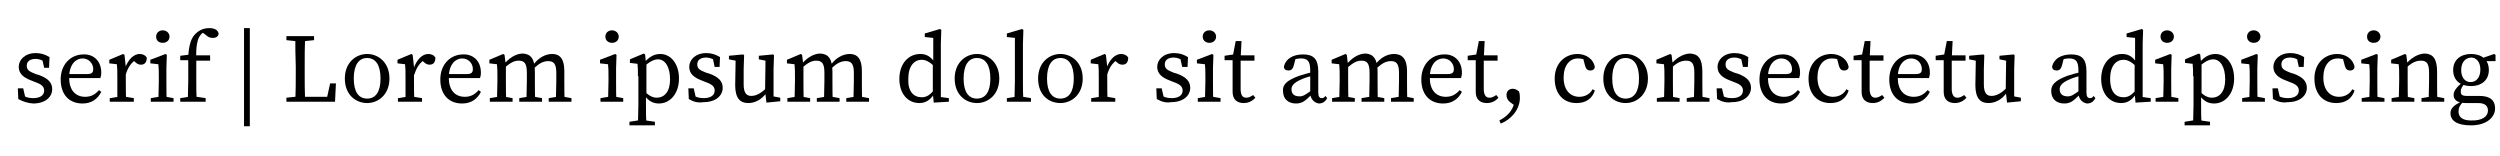 <svg xmlns="http://www.w3.org/2000/svg" xmlns:xlink="http://www.w3.org/1999/xlink" id="Layer_1" x="0px" y="0px" viewBox="0 0 560.4 34.9" style="enable-background:new 0 0 560.4 34.9;" xml:space="preserve"><g>	<path d="M4.1,22.2L4,19.8h1.2l0.6,2.6l-1.1-0.5v-0.8c0.8,0.6,1.6,0.9,2.7,0.9c1.7,0,2.5-0.7,2.5-1.7c0-0.9-0.6-1.4-2-1.9l-1-0.4  c-1.6-0.6-2.7-1.5-2.7-3c0-1.6,1.4-3.1,3.8-3.1c1.2,0,2.1,0.3,3.1,0.9L11,15.2H9.9L9.4,13l0.8,0.4v0.6c-0.7-0.5-1.4-0.8-2.2-0.8  c-1.3,0-2,0.6-2,1.5c0,1,0.5,1.3,2,1.9l0.7,0.2c2.2,0.8,3,1.8,3,3.2c0,1.7-1.5,3.2-4.3,3.2C6.2,23.1,5.2,22.8,4.1,22.2z"></path>	<path d="M22.7,16.3c0,0.5-0.1,0.9-0.2,1.2h-8.1v-0.9h5.2c1.1,0,1.3-0.5,1.3-1.1c0-1.3-1-2.4-2.4-2.4c-1.4,0-3,1.2-3,4.3  c0,2.8,1.4,4.3,3.6,4.3c1.4,0,2.3-0.6,3.1-1.5l0.5,0.4c-0.8,1.6-2.2,2.6-4.2,2.6c-3,0-4.9-2-4.9-5.4c0-3.4,2.3-5.6,5.1-5.6  C20.9,12.1,22.7,13.6,22.7,16.3z"></path>	<path d="M26.3,18.2v-1c0-1.2,0-1.9-0.1-2.8l-1.7-0.2v-0.8l3.1-1.3l0.3,0.2l0.3,2.7v3.1c0,1.4,0,3.6,0.1,4.6h-2  C26.3,21.8,26.3,19.5,26.3,18.2z M24.7,22l2.4-0.4h0.5L30,22v0.8h-5.4V22z M27.3,15.2h1.3L28,15.4c0.7-2.1,2-3.3,3.3-3.3  c0.7,0,1.3,0.3,1.6,0.8c0,1-0.4,1.6-1.3,1.6c-0.5,0-0.9-0.2-1.3-0.6l-0.6-0.5l1.1-0.2c-1.3,0.7-2.1,1.8-2.6,3.5l-0.9,0V15.2z"></path>	<path d="M35.5,22.8c0-1,0.1-3.3,0.1-4.6v-1c0-1.2,0-1.9-0.1-2.8l-1.8-0.2v-0.8l3.4-1.3l0.3,0.2l-0.1,3v2.9c0,1.4,0,3.6,0.1,4.6  H35.5z M38.9,22v0.8h-5.1V22l2.4-0.4h0.5L38.9,22z M35,8.2c0-0.8,0.6-1.4,1.5-1.4c0.8,0,1.5,0.6,1.5,1.4c0,0.8-0.6,1.4-1.5,1.4  C35.6,9.6,35,9.1,35,8.2z"></path>	<path d="M42.2,13.5h-1.8v-1l2.5-0.3l-0.7,0.3c0.2-2.5,0.6-3.9,1.6-4.9c1-1,2.1-1.3,3.1-1.3c1,0,1.9,0.3,2.1,1.2c0,0.6-0.5,1-1.3,1  c-0.6,0-1.1-0.2-1.6-0.7L45,7l1.9-0.4l0.5,0.7C47.2,7.1,46.8,7,46.5,7c-0.7,0-1.4,0.5-1.8,1.2c-0.5,0.9-0.8,2.4-0.7,5v4.9  c0,1.5,0,3.1,0.1,4.6h-2c0-1.5,0.1-3.1,0.1-4.6V13.5z M46.1,22v0.8h-5.7V22l2.5-0.4h0.5L46.1,22z M47.1,12.4v1.2h-3.9v-1.2H47.1z"></path>	<path d="M54.7,6.3h1.3v22h-1.3V6.3z"></path>	<path d="M64.2,9V8.1h6.2V9l-2.9,0.3H67L64.2,9z M67.3,21.6v1.2h-3.1v-0.9l2.9-0.3H67.3z M66.2,8.1h2.2c-0.1,2.3-0.1,4.6-0.1,6.8  v1.5c0,1.9,0,4.2,0.1,6.4h-2.2c0.1-2.3,0.1-4.6,0.1-6.8v-1.1C66.2,12.6,66.2,10.3,66.2,8.1z M75.3,18.7l-0.2,4.1h-7.9v-1.1h7.1  l-1.2,1.1l0.9-4.1H75.3z"></path>	<path d="M77.3,17.6c0-3.6,2.5-5.5,5-5.5c2.5,0,5,1.9,5,5.5s-2.5,5.5-5,5.5C79.8,23.1,77.3,21.3,77.3,17.6z M85.3,17.6  c0-3-1.1-4.6-3-4.6c-1.9,0-3,1.6-3,4.6c0,3,1.1,4.5,3,4.5C84.2,22.1,85.3,20.6,85.3,17.6z"></path>	<path d="M90.9,18.2v-1c0-1.2,0-1.9-0.1-2.8l-1.7-0.2v-0.8l3.1-1.3l0.3,0.2l0.3,2.7v3.1c0,1.4,0,3.6,0.1,4.6h-2  C90.9,21.8,90.9,19.5,90.9,18.2z M89.3,22l2.4-0.4h0.5l2.4,0.4v0.8h-5.4V22z M91.9,15.2h1.3l-0.5,0.2c0.7-2.1,2-3.3,3.3-3.3  c0.7,0,1.3,0.3,1.6,0.8c0,1-0.4,1.6-1.3,1.6c-0.5,0-0.9-0.2-1.3-0.6l-0.6-0.5l1.1-0.2c-1.3,0.7-2.1,1.8-2.6,3.5l-0.9,0V15.2z"></path>	<path d="M107.8,16.3c0,0.5-0.1,0.9-0.2,1.2h-8.1v-0.9h5.2c1.1,0,1.3-0.5,1.3-1.1c0-1.3-1-2.4-2.4-2.4c-1.4,0-3,1.2-3,4.3  c0,2.8,1.4,4.3,3.6,4.3c1.4,0,2.3-0.6,3.1-1.5l0.5,0.4c-0.8,1.6-2.2,2.6-4.2,2.6c-3,0-4.9-2-4.9-5.4c0-3.4,2.3-5.6,5.1-5.6  C106,12.1,107.8,13.6,107.8,16.3z"></path>	<path d="M111.4,22.8c0-1,0.1-3.3,0.1-4.6v-1c0-1.2,0-1.9-0.1-2.8l-1.7-0.2v-0.8l3.1-1.3l0.3,0.2l0.3,2.5v3.3c0,1.4,0,3.6,0.1,4.6  H111.4z M114.9,22v0.8h-5.1V22l2.4-0.4h0.5L114.9,22z M119.9,16.1v2.1c0,1.4,0,3.6,0.1,4.6h-2c0-1,0.1-3.2,0.1-4.6v-1.9  c0-2-0.5-2.7-1.8-2.7c-1.1,0-1.9,0.5-3.1,1.5h-0.5v-1h1.1l-0.9,0.4c1.1-1.4,2.7-2.5,4.3-2.5C119,12.1,119.9,13.2,119.9,16.1z   M119.3,21.6l2.2,0.4v0.8h-5.1V22l2.4-0.4H119.3z M126.5,15.9v2.3c0,1.4,0,3.6,0.1,4.6h-2c0-1,0.1-3.2,0.1-4.6v-1.9  c0-2-0.6-2.6-1.8-2.6c-1,0-1.9,0.4-3.1,1.5h-0.5v-0.8h1.2l-1,0.2c1.2-1.7,2.8-2.5,4.3-2.5C125.5,12.1,126.5,13.2,126.5,15.9z   M125.9,21.6l2.2,0.4v0.8H123V22l2.4-0.4H125.9z"></path>	<path d="M136.3,22.8c0-1,0.1-3.3,0.1-4.6v-1c0-1.2,0-1.9-0.1-2.8l-1.8-0.2v-0.8l3.4-1.3l0.3,0.2l-0.1,3v2.9c0,1.4,0,3.6,0.1,4.6  H136.3z M139.7,22v0.8h-5.1V22l2.4-0.4h0.5L139.7,22z M135.7,8.2c0-0.8,0.6-1.4,1.5-1.4c0.8,0,1.5,0.6,1.5,1.4  c0,0.8-0.6,1.4-1.5,1.4C136.4,9.6,135.7,9.1,135.7,8.2z"></path>	<path d="M146.8,27.3v0.8h-5.7v-0.8l2.5-0.4h0.5L146.8,27.3z M143,17.1c0-1.2,0-1.9-0.1-2.8l-1.7-0.2v-0.8l3.1-1.3l0.3,0.2l0.2,1.9  l0.1,0.1v6.9l-0.1,0.1v2.2c0,1.5,0,3.1,0.1,4.7h-1.9c0-1.6,0.1-3.1,0.1-4.6V17.1z M147.5,13.3c-0.8,0-1.9,0.4-3.5,2l-0.2-0.4  c1.3-2,2.7-2.8,4.2-2.8c2.3,0,4.2,2.1,4.2,5.5c0,3.4-2,5.6-4.5,5.6c-1.4,0-2.7-0.6-3.9-2.9l0.2-0.4c1.1,1.4,2.2,2,3.2,2  c1.7,0,3-1.3,3-4.1S149.1,13.3,147.5,13.3z"></path>	<path d="M154.4,22.2l-0.1-2.4h1.2l0.6,2.6l-1.1-0.5v-0.8c0.8,0.6,1.6,0.9,2.7,0.9c1.7,0,2.5-0.7,2.5-1.7c0-0.9-0.6-1.4-2-1.9  l-1-0.4c-1.6-0.6-2.7-1.5-2.7-3c0-1.6,1.4-3.1,3.8-3.1c1.2,0,2.1,0.3,3.1,0.9l-0.1,2.2h-1.1l-0.5-2.3l0.8,0.4v0.6  c-0.7-0.5-1.4-0.8-2.2-0.8c-1.3,0-2,0.6-2,1.5c0,1,0.5,1.3,2,1.9l0.7,0.2c2.2,0.8,3,1.8,3,3.2c0,1.7-1.5,3.2-4.3,3.2  C156.4,23.1,155.4,22.8,154.4,22.2z"></path>	<path d="M166.7,18.9c0,1.9,0.6,2.6,1.7,2.6c1.1,0,2.2-0.6,3.3-1.7h0.5V21h-1.1l0.8-0.3c-1.2,1.7-2.7,2.4-4.2,2.4  c-1.8,0-2.9-1.1-2.9-4l0.1-5.8l0.5,0.4l-2-0.4v-0.8l3.2-0.3l0.2,0.2l-0.1,3.1V18.9z M171.8,23l-0.3-2.6l0.1-7.1l0.5,0.4l-2-0.4  v-0.8l3.2-0.3l0.2,0.2l-0.1,3.1v6.6l-0.6-0.6l2.1,0.4v0.8L171.8,23z"></path>	<path d="M178.1,22.8c0-1,0.1-3.3,0.1-4.6v-1c0-1.2,0-1.9-0.1-2.8l-1.7-0.2v-0.8l3.1-1.3l0.3,0.2l0.3,2.5v3.3c0,1.4,0,3.6,0.1,4.6  H178.1z M181.6,22v0.8h-5.1V22l2.4-0.4h0.5L181.6,22z M186.6,16.1v2.1c0,1.4,0,3.6,0.1,4.6h-2c0-1,0.1-3.2,0.1-4.6v-1.9  c0-2-0.5-2.7-1.8-2.7c-1.1,0-1.9,0.5-3.1,1.5h-0.5v-1h1.1l-0.9,0.4c1.1-1.4,2.7-2.5,4.3-2.5C185.7,12.1,186.6,13.2,186.6,16.1z   M186,21.6l2.2,0.4v0.8h-5.1V22l2.4-0.4H186z M193.2,15.9v2.3c0,1.4,0,3.6,0.1,4.6h-2c0-1,0.1-3.2,0.1-4.6v-1.9  c0-2-0.6-2.6-1.8-2.6c-1,0-1.9,0.4-3.1,1.5h-0.5v-0.8h1.2l-1,0.2c1.2-1.7,2.8-2.5,4.3-2.5C192.2,12.1,193.2,13.2,193.2,15.9z   M192.6,21.6l2.2,0.4v0.8h-5.1V22l2.4-0.4H192.6z"></path>	<path d="M206.6,21.8c1.1,0,1.9-0.5,2.9-1.8l0.2,0.6c-0.9,1.5-1.9,2.5-3.6,2.5c-2.7,0-4.5-2.2-4.5-5.4c0-3.4,2-5.6,4.7-5.6  c1.3,0,2.4,0.5,3.5,2.3l-0.2,0.6c-1.3-1.2-2.1-1.6-3-1.6c-1.6,0-3,1.3-3,4.3C203.5,20.5,204.8,21.8,206.6,21.8z M212.7,22v0.8  l-3.4,0.2l-0.2-2.2v-6.5l0.1-0.3V8.5l-1.9-0.2V7.5l3.4-1l0.3,0.2l-0.1,3.1v13l-0.4-1.1L212.7,22z"></path>	<path d="M214,17.6c0-3.6,2.5-5.5,5-5.5c2.5,0,5,1.9,5,5.5s-2.5,5.5-5,5.5C216.5,23.1,214,21.3,214,17.6z M222,17.6  c0-3-1.1-4.6-3-4.6c-1.9,0-3,1.6-3,4.6c0,3,1.1,4.5,3,4.5C220.9,22.1,222,20.6,222,17.6z"></path>	<path d="M229.1,6.5l0.3,0.2l-0.1,3.1v8.3c0,1.5,0,3.1,0.1,4.6h-2c0-1.5,0.1-3.1,0.1-4.6V8.5l-1.8-0.2V7.5L229.1,6.5z M231.1,22v0.8  h-5.4V22l2.5-0.4h0.5L231.1,22z"></path>	<path d="M232.7,17.6c0-3.6,2.5-5.5,5-5.5c2.5,0,5,1.9,5,5.5s-2.5,5.5-5,5.5C235.1,23.1,232.7,21.3,232.7,17.6z M240.7,17.6  c0-3-1.1-4.6-3-4.6c-1.9,0-3,1.6-3,4.6c0,3,1.1,4.5,3,4.5C239.6,22.1,240.7,20.6,240.7,17.6z"></path>	<path d="M246.3,18.2v-1c0-1.2,0-1.9-0.1-2.8l-1.7-0.2v-0.8l3.1-1.3l0.3,0.2l0.3,2.7v3.1c0,1.4,0,3.6,0.1,4.6h-2  C246.3,21.8,246.3,19.5,246.3,18.2z M244.7,22l2.4-0.4h0.5L250,22v0.8h-5.4V22z M247.2,15.2h1.3l-0.5,0.2c0.7-2.1,2-3.3,3.3-3.3  c0.7,0,1.3,0.3,1.6,0.8c0,1-0.4,1.6-1.3,1.6c-0.5,0-0.9-0.2-1.3-0.6l-0.6-0.5l1.1-0.2c-1.3,0.7-2.1,1.8-2.6,3.5l-0.9,0V15.2z"></path>	<path d="M259.3,22.2l-0.1-2.4h1.2l0.6,2.6l-1.1-0.5v-0.8c0.8,0.6,1.6,0.9,2.7,0.9c1.7,0,2.5-0.7,2.5-1.7c0-0.9-0.6-1.4-2-1.9  l-1-0.4c-1.6-0.6-2.7-1.5-2.7-3c0-1.6,1.4-3.1,3.8-3.1c1.2,0,2.1,0.3,3.1,0.9l-0.1,2.2H265l-0.5-2.3l0.8,0.4v0.6  c-0.7-0.5-1.4-0.8-2.2-0.8c-1.3,0-2,0.6-2,1.5c0,1,0.5,1.3,2,1.9l0.7,0.2c2.2,0.8,3,1.8,3,3.2c0,1.7-1.5,3.2-4.3,3.2  C261.3,23.1,260.4,22.8,259.3,22.2z"></path>	<path d="M270.1,22.8c0-1,0.1-3.3,0.1-4.6v-1c0-1.2,0-1.9-0.1-2.8l-1.8-0.2v-0.8l3.4-1.3l0.3,0.2l-0.1,3v2.9c0,1.4,0,3.6,0.1,4.6  H270.1z M273.6,22v0.8h-5.1V22l2.4-0.4h0.5L273.6,22z M269.6,8.2c0-0.8,0.6-1.4,1.5-1.4c0.8,0,1.5,0.6,1.5,1.4  c0,0.8-0.6,1.4-1.5,1.4C270.3,9.6,269.6,9.1,269.6,8.2z"></path>	<path d="M279.4,21.9c0.5,0,0.9-0.2,1.5-0.6l0.5,0.6c-0.6,0.7-1.5,1.2-2.6,1.2c-1.5,0-2.5-0.8-2.5-2.5c0-0.5,0-1,0-1.9v-5.2h-1.8v-1  l2.7-0.4l-0.9,0.7l0.7-3.6h1.3l-0.2,3.9v7.1C278.2,21.5,278.6,21.9,279.4,21.9z M281.2,12.4v1.2h-3.9v-1.2H281.2z"></path>	<path d="M291.2,17c0.9-0.3,2.3-0.7,3.4-0.9v0.8c-1,0.2-2.3,0.6-2.9,0.9c-1.9,0.8-2.2,1.6-2.2,2.2c0,1.2,0.8,1.6,1.8,1.6  c0.8,0,1.2-0.3,2.5-1.2l0.5-0.3l0.3,0.5l-0.7,0.7c-1.3,1.3-2,1.9-3.4,1.9c-1.6,0-2.9-0.9-2.9-2.8C287.5,19.1,288.2,18.1,291.2,17z   M293.7,20.8v-5c0-2.1-0.6-2.7-2.1-2.7c-0.5,0-1.2,0.1-2,0.4l0.9-0.7l-0.5,1.9c-0.2,0.7-0.5,1.1-1.2,1.1c-0.6,0-1-0.3-1-0.9  c0.4-1.7,2-2.7,4.3-2.7c2.3,0,3.4,1,3.4,3.8v4.7c0,1,0.3,1.3,0.8,1.3c0.4,0,0.6-0.2,0.8-0.5l0.4,0.5c-0.5,0.9-1.1,1.2-1.9,1.2  C294.5,23,293.7,22.1,293.7,20.8z"></path>	<path d="M300.2,22.8c0-1,0.1-3.3,0.1-4.6v-1c0-1.2,0-1.9-0.1-2.8l-1.7-0.2v-0.8l3.1-1.3l0.3,0.2l0.3,2.5v3.3c0,1.4,0,3.6,0.1,4.6  H300.2z M303.7,22v0.8h-5.1V22l2.4-0.4h0.5L303.7,22z M308.8,16.1v2.1c0,1.4,0,3.6,0.1,4.6h-2c0-1,0.1-3.2,0.1-4.6v-1.9  c0-2-0.5-2.7-1.8-2.7c-1.1,0-1.9,0.5-3.1,1.5h-0.5v-1h1.1l-0.9,0.4c1.1-1.4,2.7-2.5,4.3-2.5C307.8,12.1,308.8,13.2,308.8,16.1z   M308.1,21.6l2.2,0.4v0.8h-5.1V22l2.4-0.4H308.1z M315.4,15.9v2.3c0,1.4,0,3.6,0.1,4.6h-2c0-1,0.1-3.2,0.1-4.6v-1.9  c0-2-0.6-2.6-1.8-2.6c-1,0-1.9,0.4-3.1,1.5H308v-0.8h1.2l-1,0.2c1.2-1.7,2.8-2.5,4.3-2.5C314.3,12.1,315.4,13.2,315.4,15.9z   M314.7,21.6l2.2,0.4v0.8h-5.1V22l2.4-0.4H314.7z"></path>	<path d="M327.7,16.3c0,0.5-0.1,0.9-0.2,1.2h-8.1v-0.9h5.2c1.1,0,1.3-0.5,1.3-1.1c0-1.3-1-2.4-2.4-2.4c-1.4,0-3,1.2-3,4.3  c0,2.8,1.4,4.3,3.6,4.3c1.4,0,2.3-0.6,3.1-1.5l0.5,0.4c-0.8,1.6-2.2,2.6-4.2,2.6c-3,0-4.9-2-4.9-5.4c0-3.4,2.3-5.6,5.1-5.6  C325.9,12.1,327.7,13.6,327.7,16.3z"></path>	<path d="M333.9,21.9c0.5,0,0.9-0.2,1.5-0.6l0.5,0.6c-0.6,0.7-1.5,1.2-2.6,1.2c-1.5,0-2.5-0.8-2.5-2.5c0-0.5,0-1,0-1.9v-5.2H329v-1  l2.7-0.4l-0.9,0.7l0.7-3.6h1.3l-0.2,3.9v7.1C332.7,21.5,333.2,21.9,333.9,21.9z M335.7,12.4v1.2h-3.9v-1.2H335.7z"></path>	<path d="M336.4,27.7l-0.3-0.7c1.7-0.9,3-2.1,3.4-4.2l0.1,0.9l-1.1-0.8c-0.6-0.5-0.8-1-0.8-1.6c0-0.8,0.5-1.4,1.4-1.4  c0.4,0,0.8,0.1,1.4,0.6c0.2,0.6,0.2,1.1,0.2,1.6C340.6,24.8,338.5,26.9,336.4,27.7z"></path>	<path d="M350.5,17.4c0,2.8,1.5,4.3,3.5,4.3c1.3,0,2.4-0.6,3-1.7l0.5,0.3c-0.6,1.8-2,2.8-4.1,2.8c-3,0-4.9-2.1-4.9-5.5  c0-3.5,2.4-5.5,5.1-5.5c2,0,3.6,1.2,3.9,2.9c-0.1,0.6-0.5,0.8-1,0.8c-0.7,0-1-0.4-1.2-1.1l-0.5-1.9l1,0.8c-0.7-0.4-1.5-0.5-2.1-0.5  C351.9,13.1,350.5,14.6,350.5,17.4z"></path>	<path d="M359.4,17.6c0-3.6,2.5-5.5,5-5.5c2.5,0,5,1.9,5,5.5s-2.5,5.5-5,5.5C361.9,23.1,359.4,21.3,359.4,17.6z M367.4,17.6  c0-3-1.1-4.6-3-4.6c-1.9,0-3,1.6-3,4.6c0,3,1.1,4.5,3,4.5C366.3,22.1,367.4,20.6,367.4,17.6z"></path>	<path d="M373,22.8c0-1,0.1-3.3,0.1-4.6v-1c0-1.2,0-1.9-0.1-2.8l-1.7-0.2v-0.8l3.1-1.3l0.3,0.2l0.3,2.5v3.3c0,1.4,0,3.6,0.1,4.6H373  z M376.5,22v0.8h-5.1V22l2.4-0.4h0.5L376.5,22z M381.6,16.1v2.1c0,1.4,0,3.6,0.1,4.6h-2c0-1,0.1-3.2,0.1-4.6v-1.9  c0-2-0.5-2.7-1.8-2.7c-1.1,0-2,0.4-3.2,1.5h-0.5v-1h1.1l-0.9,0.4c1.1-1.4,2.8-2.5,4.4-2.5C380.7,12.1,381.6,13.2,381.6,16.1z   M381,21.6l2.2,0.4v0.8h-5.1V22l2.4-0.4H381z"></path>	<path d="M384.9,22.2l-0.1-2.4h1.2l0.6,2.6l-1.1-0.5v-0.8c0.8,0.6,1.6,0.9,2.7,0.9c1.7,0,2.5-0.7,2.5-1.7c0-0.9-0.6-1.4-2-1.9  l-1-0.4c-1.6-0.6-2.7-1.5-2.7-3c0-1.6,1.4-3.1,3.8-3.1c1.2,0,2.1,0.3,3.1,0.9l-0.1,2.2h-1.1l-0.5-2.3l0.8,0.4v0.6  c-0.7-0.5-1.4-0.8-2.2-0.8c-1.3,0-2,0.6-2,1.5c0,1,0.5,1.3,2,1.9l0.7,0.2c2.2,0.8,3,1.8,3,3.2c0,1.7-1.5,3.2-4.3,3.2  C387,23.1,386,22.8,384.9,22.2z"></path>	<path d="M403.5,16.3c0,0.5-0.1,0.9-0.2,1.2h-8.1v-0.9h5.2c1.1,0,1.3-0.5,1.3-1.1c0-1.3-1-2.4-2.4-2.4c-1.4,0-3,1.2-3,4.3  c0,2.8,1.4,4.3,3.6,4.3c1.4,0,2.3-0.6,3.1-1.5l0.5,0.4c-0.8,1.6-2.2,2.6-4.2,2.6c-3,0-4.9-2-4.9-5.4c0-3.4,2.3-5.6,5.1-5.6  C401.7,12.1,403.5,13.6,403.5,16.3z"></path>	<path d="M407.4,17.4c0,2.8,1.5,4.3,3.5,4.3c1.3,0,2.4-0.6,3-1.7l0.5,0.3c-0.6,1.8-2,2.8-4.1,2.8c-3,0-4.9-2.1-4.9-5.5  c0-3.5,2.4-5.5,5.1-5.5c2,0,3.6,1.2,3.9,2.9c-0.1,0.6-0.5,0.8-1,0.8c-0.7,0-1-0.4-1.2-1.1l-0.5-1.9l1,0.8c-0.7-0.4-1.5-0.5-2.1-0.5  C408.8,13.1,407.4,14.6,407.4,17.4z"></path>	<path d="M420.4,21.9c0.5,0,0.9-0.2,1.5-0.6l0.5,0.6c-0.6,0.7-1.5,1.2-2.6,1.2c-1.5,0-2.5-0.8-2.5-2.5c0-0.5,0-1,0-1.9v-5.2h-1.8v-1  l2.7-0.4l-0.9,0.7l0.7-3.6h1.3l-0.2,3.9v7.1C419.2,21.5,419.7,21.9,420.4,21.9z M422.2,12.4v1.2h-3.9v-1.2H422.2z"></path>	<path d="M432.6,16.3c0,0.5-0.1,0.9-0.2,1.2h-8.1v-0.9h5.2c1.1,0,1.3-0.5,1.3-1.1c0-1.3-1-2.4-2.4-2.4c-1.4,0-3,1.2-3,4.3  c0,2.8,1.4,4.3,3.6,4.3c1.4,0,2.3-0.6,3.1-1.5l0.5,0.4c-0.8,1.6-2.2,2.6-4.2,2.6c-3,0-4.9-2-4.9-5.4c0-3.4,2.3-5.6,5.1-5.6  C430.8,12.1,432.6,13.6,432.6,16.3z"></path>	<path d="M438.8,21.9c0.5,0,0.9-0.2,1.5-0.6l0.5,0.6c-0.6,0.7-1.5,1.2-2.6,1.2c-1.5,0-2.5-0.8-2.5-2.5c0-0.5,0-1,0-1.9v-5.2h-1.8v-1  l2.7-0.4l-0.9,0.7l0.7-3.6h1.3l-0.2,3.9v7.1C437.6,21.5,438.1,21.9,438.8,21.9z M440.6,12.4v1.2h-3.9v-1.2H440.6z"></path>	<path d="M444.7,18.9c0,1.9,0.6,2.6,1.7,2.6c1.1,0,2.2-0.6,3.3-1.7h0.5V21h-1.1l0.8-0.3c-1.2,1.7-2.7,2.4-4.2,2.4  c-1.8,0-2.9-1.1-2.9-4l0.1-5.8l0.5,0.4l-2-0.4v-0.8l3.2-0.3l0.2,0.2l-0.1,3.1V18.9z M449.9,23l-0.3-2.6l0.1-7.1l0.5,0.4l-2-0.4  v-0.8l3.2-0.3l0.2,0.2l-0.1,3.1v6.6l-0.6-0.6l2.1,0.4v0.8L449.9,23z"></path>	<path d="M463.4,17c0.9-0.3,2.3-0.7,3.4-0.9v0.8c-1,0.2-2.3,0.6-2.9,0.9c-1.9,0.8-2.2,1.6-2.2,2.2c0,1.2,0.8,1.6,1.8,1.6  c0.8,0,1.2-0.3,2.5-1.2l0.5-0.3l0.3,0.5l-0.7,0.7c-1.3,1.3-2,1.9-3.4,1.9c-1.6,0-2.9-0.9-2.9-2.8C459.8,19.1,460.5,18.1,463.4,17z   M465.9,20.8v-5c0-2.1-0.6-2.7-2.1-2.7c-0.5,0-1.2,0.1-2,0.4l0.9-0.7l-0.5,1.9c-0.2,0.7-0.5,1.1-1.2,1.1c-0.6,0-1-0.3-1-0.9  c0.4-1.7,2-2.7,4.3-2.7c2.3,0,3.4,1,3.4,3.8v4.7c0,1,0.3,1.3,0.8,1.3c0.4,0,0.6-0.2,0.8-0.5l0.4,0.5c-0.5,0.9-1.1,1.2-1.9,1.2  C466.7,23,465.9,22.1,465.9,20.8z"></path>	<path d="M476,21.8c1.1,0,1.9-0.5,2.9-1.8l0.2,0.6c-0.9,1.5-1.9,2.5-3.6,2.5c-2.7,0-4.5-2.2-4.5-5.4c0-3.4,2-5.6,4.7-5.6  c1.3,0,2.4,0.5,3.5,2.3l-0.2,0.6c-1.3-1.2-2.1-1.6-3-1.6c-1.6,0-3,1.3-3,4.3C473,20.5,474.2,21.8,476,21.8z M482.1,22v0.8l-3.4,0.2  l-0.2-2.2v-6.5l0.1-0.3V8.5l-1.9-0.2V7.5l3.4-1l0.3,0.2l-0.1,3.1v13l-0.4-1.1L482.1,22z"></path>	<path d="M484.9,22.8c0-1,0.1-3.3,0.1-4.6v-1c0-1.2,0-1.9-0.1-2.8l-1.8-0.2v-0.8l3.4-1.3l0.3,0.2l-0.1,3v2.9c0,1.4,0,3.6,0.1,4.6  H484.9z M488.3,22v0.8h-5.1V22l2.4-0.4h0.5L488.3,22z M484.3,8.2c0-0.8,0.6-1.4,1.5-1.4c0.8,0,1.5,0.6,1.5,1.4  c0,0.8-0.6,1.4-1.5,1.4C485,9.6,484.3,9.1,484.3,8.2z"></path>	<path d="M495.4,27.3v0.8h-5.7v-0.8l2.5-0.4h0.5L495.4,27.3z M491.6,17.1c0-1.2,0-1.9-0.1-2.8l-1.7-0.2v-0.8l3.1-1.3l0.3,0.2  l0.2,1.9l0.1,0.1v6.9l-0.1,0.1v2.2c0,1.5,0,3.1,0.1,4.7h-1.9c0-1.6,0.1-3.1,0.1-4.6V17.1z M496.1,13.3c-0.8,0-1.9,0.4-3.5,2  l-0.2-0.4c1.3-2,2.7-2.8,4.2-2.8c2.3,0,4.2,2.1,4.2,5.5c0,3.4-2,5.6-4.5,5.6c-1.4,0-2.7-0.6-3.9-2.9l0.2-0.4c1.1,1.4,2.2,2,3.2,2  c1.7,0,3-1.3,3-4.1S497.7,13.3,496.1,13.3z"></path>	<path d="M504.2,22.8c0-1,0.1-3.3,0.1-4.6v-1c0-1.2,0-1.9-0.1-2.8l-1.8-0.2v-0.8l3.4-1.3l0.3,0.2l-0.1,3v2.9c0,1.4,0,3.6,0.1,4.6  H504.2z M507.7,22v0.8h-5.1V22l2.4-0.4h0.5L507.7,22z M503.7,8.2c0-0.8,0.6-1.4,1.5-1.4c0.8,0,1.5,0.6,1.5,1.4  c0,0.8-0.6,1.4-1.5,1.4C504.4,9.6,503.7,9.1,503.7,8.2z"></path>	<path d="M509.5,22.2l-0.1-2.4h1.2l0.6,2.6l-1.1-0.5v-0.8c0.8,0.6,1.6,0.9,2.7,0.9c1.7,0,2.5-0.7,2.5-1.7c0-0.9-0.6-1.4-2-1.9  l-1-0.4c-1.6-0.6-2.7-1.5-2.7-3c0-1.6,1.4-3.1,3.8-3.1c1.2,0,2.1,0.3,3.1,0.9l-0.1,2.2h-1.1l-0.5-2.3l0.8,0.4v0.6  c-0.7-0.5-1.4-0.8-2.2-0.8c-1.3,0-2,0.6-2,1.5c0,1,0.5,1.3,2,1.9l0.7,0.2c2.2,0.8,3,1.8,3,3.2c0,1.7-1.5,3.2-4.3,3.2  C511.6,23.1,510.6,22.8,509.5,22.2z"></path>	<path d="M520.8,17.4c0,2.8,1.5,4.3,3.5,4.3c1.3,0,2.4-0.6,3-1.7l0.5,0.3c-0.6,1.8-2,2.8-4.1,2.8c-3,0-4.9-2.1-4.9-5.5  c0-3.5,2.4-5.5,5.1-5.5c2,0,3.6,1.2,3.9,2.9c-0.1,0.6-0.5,0.8-1,0.8c-0.7,0-1-0.4-1.2-1.1l-0.5-1.9l1,0.8c-0.7-0.4-1.5-0.5-2.1-0.5  C522.2,13.1,520.8,14.6,520.8,17.4z"></path>	<path d="M531.1,22.8c0-1,0.1-3.3,0.1-4.6v-1c0-1.2,0-1.9-0.1-2.8l-1.8-0.2v-0.8l3.4-1.3l0.3,0.2l-0.1,3v2.9c0,1.4,0,3.6,0.1,4.6  H531.1z M534.5,22v0.8h-5.1V22l2.4-0.4h0.5L534.5,22z M530.6,8.2c0-0.8,0.6-1.4,1.5-1.4c0.8,0,1.5,0.6,1.5,1.4  c0,0.8-0.6,1.4-1.5,1.4C531.2,9.6,530.6,9.1,530.6,8.2z"></path>	<path d="M537.7,22.8c0-1,0.1-3.3,0.1-4.6v-1c0-1.2,0-1.9-0.1-2.8l-1.7-0.2v-0.8l3.1-1.3l0.3,0.2l0.3,2.5v3.3c0,1.4,0,3.6,0.1,4.6  H537.7z M541.2,22v0.8h-5.1V22l2.4-0.4h0.5L541.2,22z M546.3,16.1v2.1c0,1.4,0,3.6,0.1,4.6h-2c0-1,0.1-3.2,0.1-4.6v-1.9  c0-2-0.5-2.7-1.8-2.7c-1.1,0-2,0.4-3.2,1.5H539v-1h1.1l-0.9,0.4c1.1-1.4,2.8-2.5,4.4-2.5C545.4,12.1,546.3,13.2,546.3,16.1z   M545.7,21.6l2.2,0.4v0.8h-5.1V22l2.4-0.4H545.7z"></path>	<path d="M557.7,24.8c0-1-0.6-1.7-2.2-1.7h-2.6c-0.4,0-0.8,0-1.2-0.1V23c-1.1-0.2-1.7-0.8-1.7-1.7c0-0.8,0.5-1.6,2-2.9l0.5,0.3  c-0.6,0.7-0.9,1.2-0.9,1.8c0,0.6,0.2,1,1.3,1h2.9c2.4,0,3.5,1,3.5,2.8c0,1.9-1.8,3.8-5.4,3.8c-3.2,0-4.6-1.1-4.6-2.7  c0-1.1,0.7-1.9,2.9-2.8l0.1,0.1c-0.9,0.8-1.2,1.5-1.2,2.3c0,1.4,1.1,2,2.8,2C556.4,27.1,557.7,26.1,557.7,24.8z M553.9,12.1  c2.3,0,4,1.2,4,3.6c0,2.3-1.7,3.6-4,3.6c-2.3,0-4-1.2-4-3.6C549.9,13.4,551.6,12.1,553.9,12.1z M551.7,15.7c0,1.6,0.8,2.7,2.1,2.7  c1.4,0,2.2-1.2,2.2-2.8c0-1.6-0.8-2.7-2.1-2.7C552.5,13,551.7,14.1,551.7,15.7z M559.1,12.1l0.3,0.2v1.4h-3.2v-0.6L559.1,12.1z"></path></g></svg>